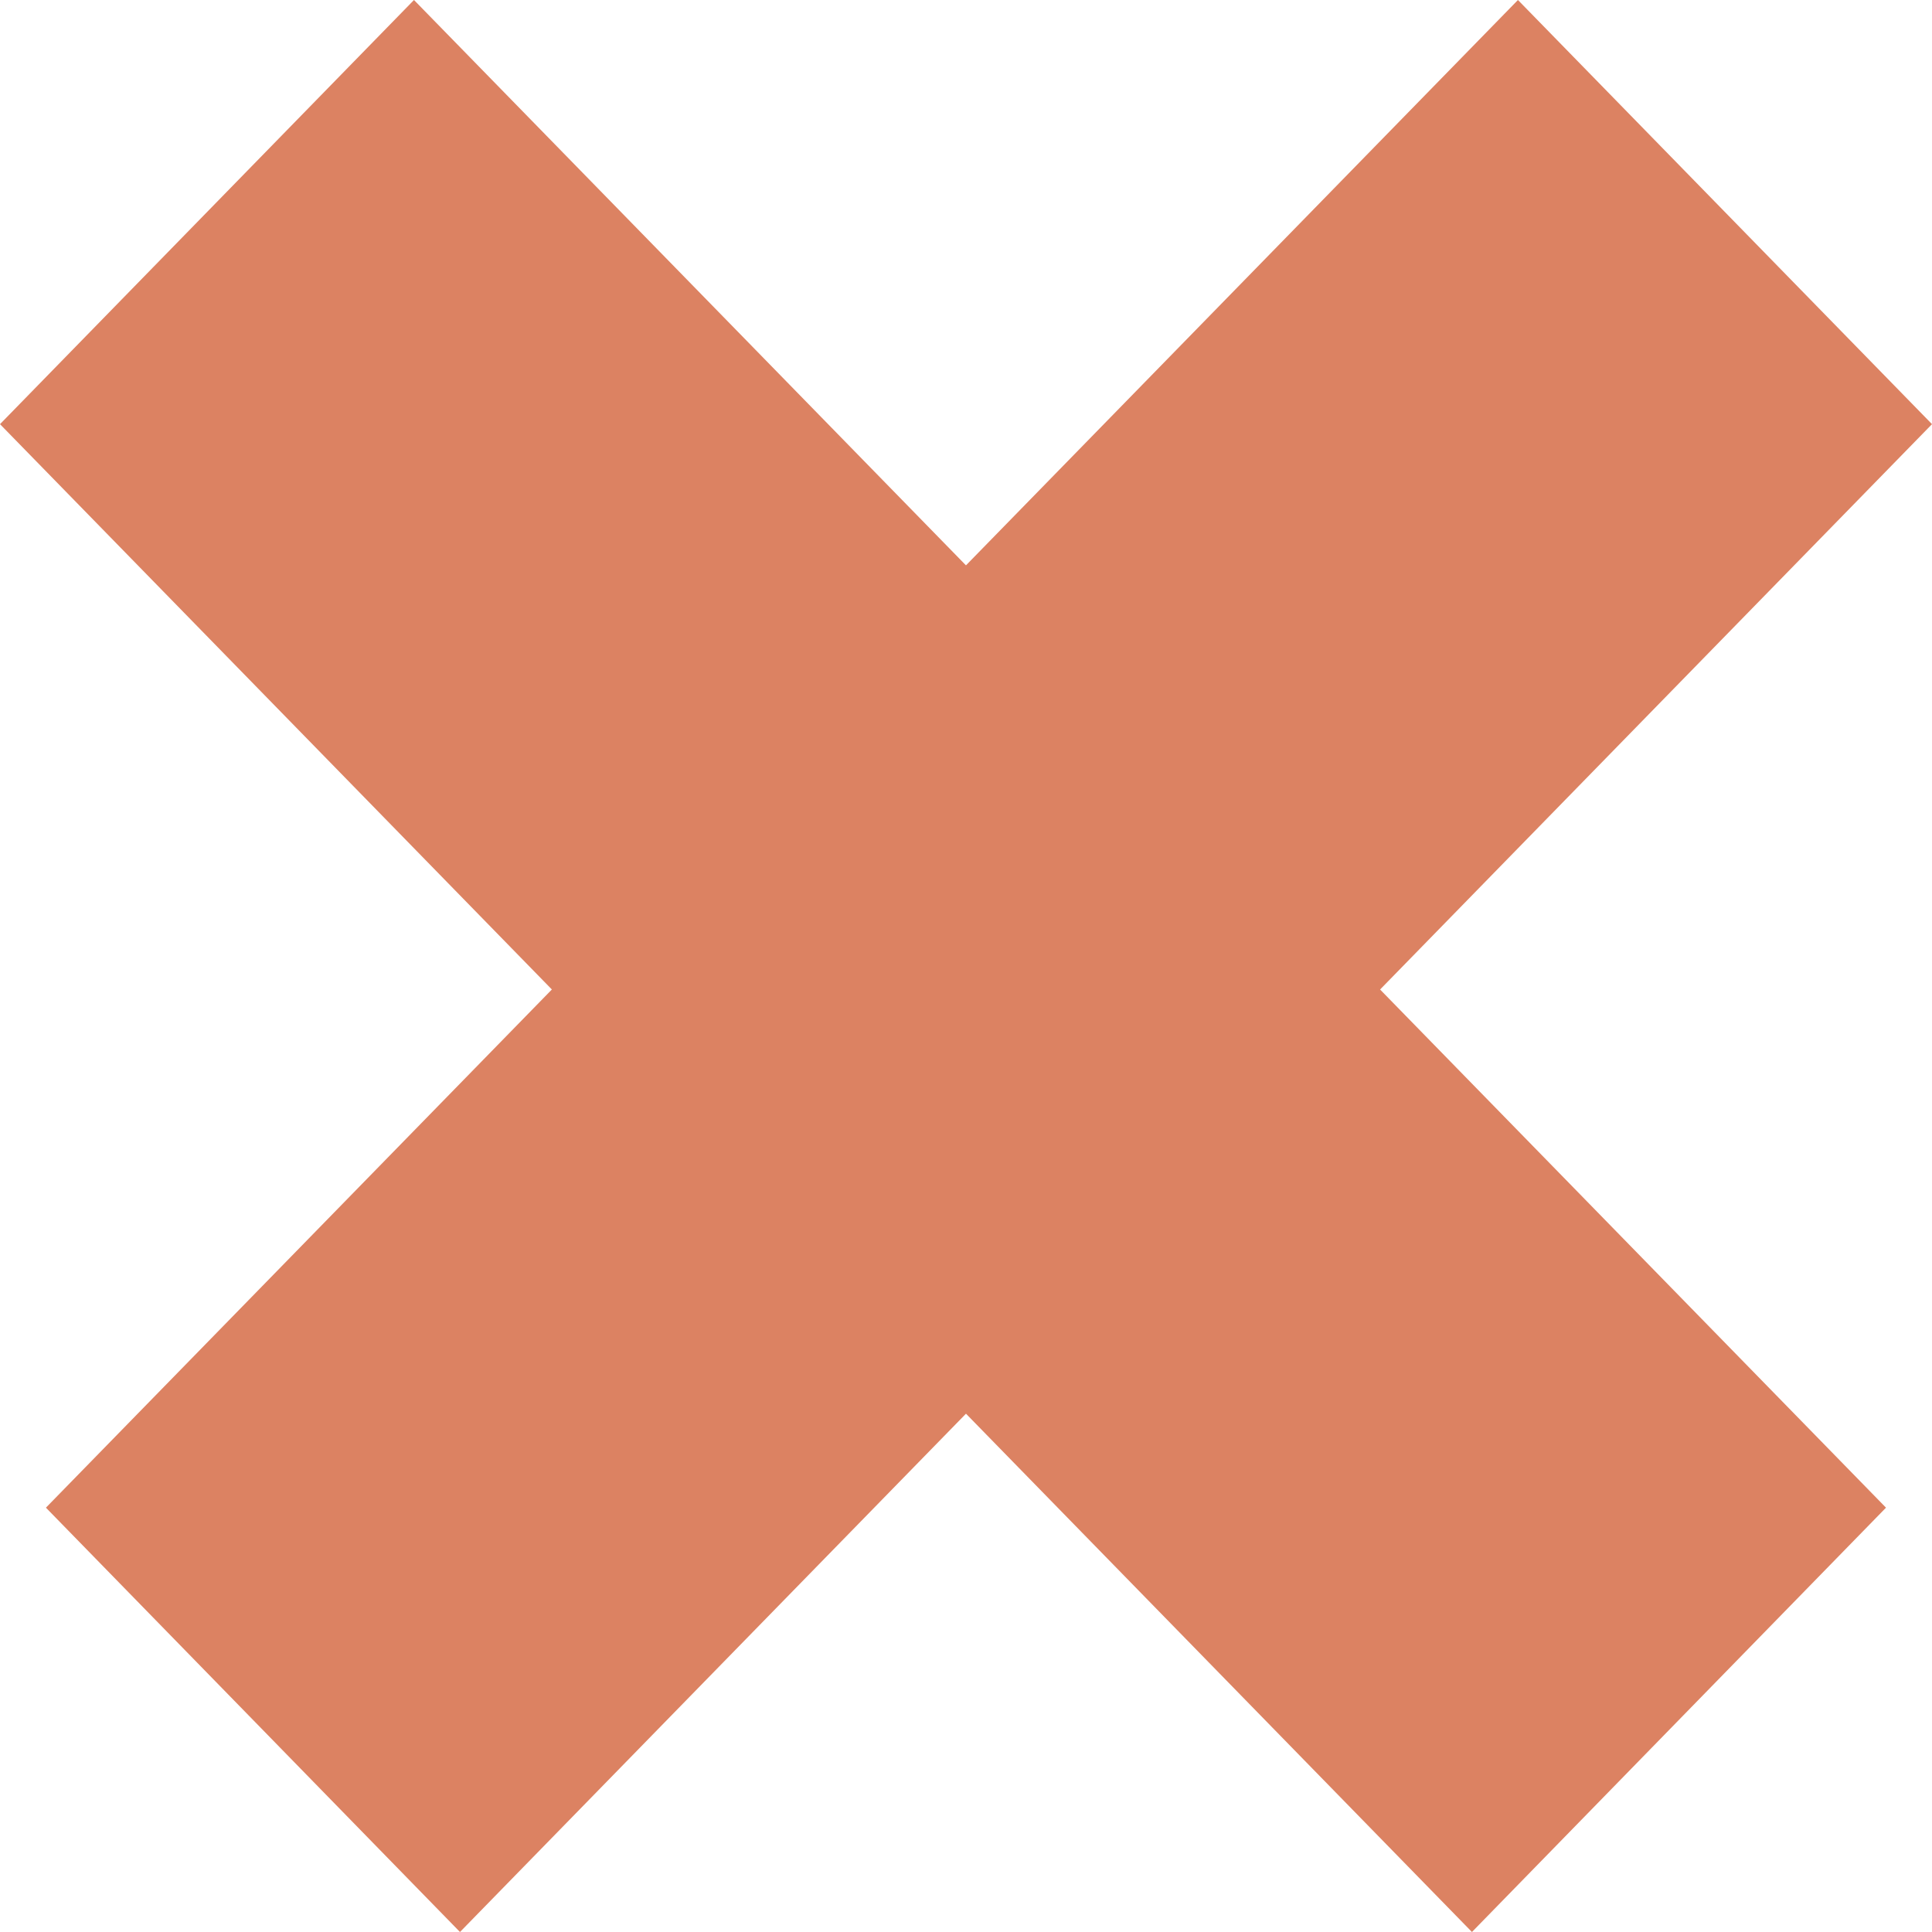   <svg height="8" width="8" xmlns="http://www.w3.org/2000/svg" preserveAspectRatio="none" viewBox="1.311 1.003 24.693 23.995">
   <path fill="rgb(220, 130, 98)" fill-rule="nonzero" d="M20.712 1.003C20.712 1.003 26.004 6.271 26.004 6.271C26.004 6.271 7.19 24.998 7.19 24.998C7.19 24.998 1.898 19.728 1.898 19.728C1.898 19.728 20.712 1.003 20.712 1.003 Z M6.602 1.003C6.602 1.003 25.416 19.728 25.416 19.728C25.416 19.728 20.124 24.998 20.124 24.998C20.124 24.998 1.311 6.271 1.311 6.271C1.311 6.271 6.602 1.003 6.602 1.003 Z">
   </path>
  </svg>
